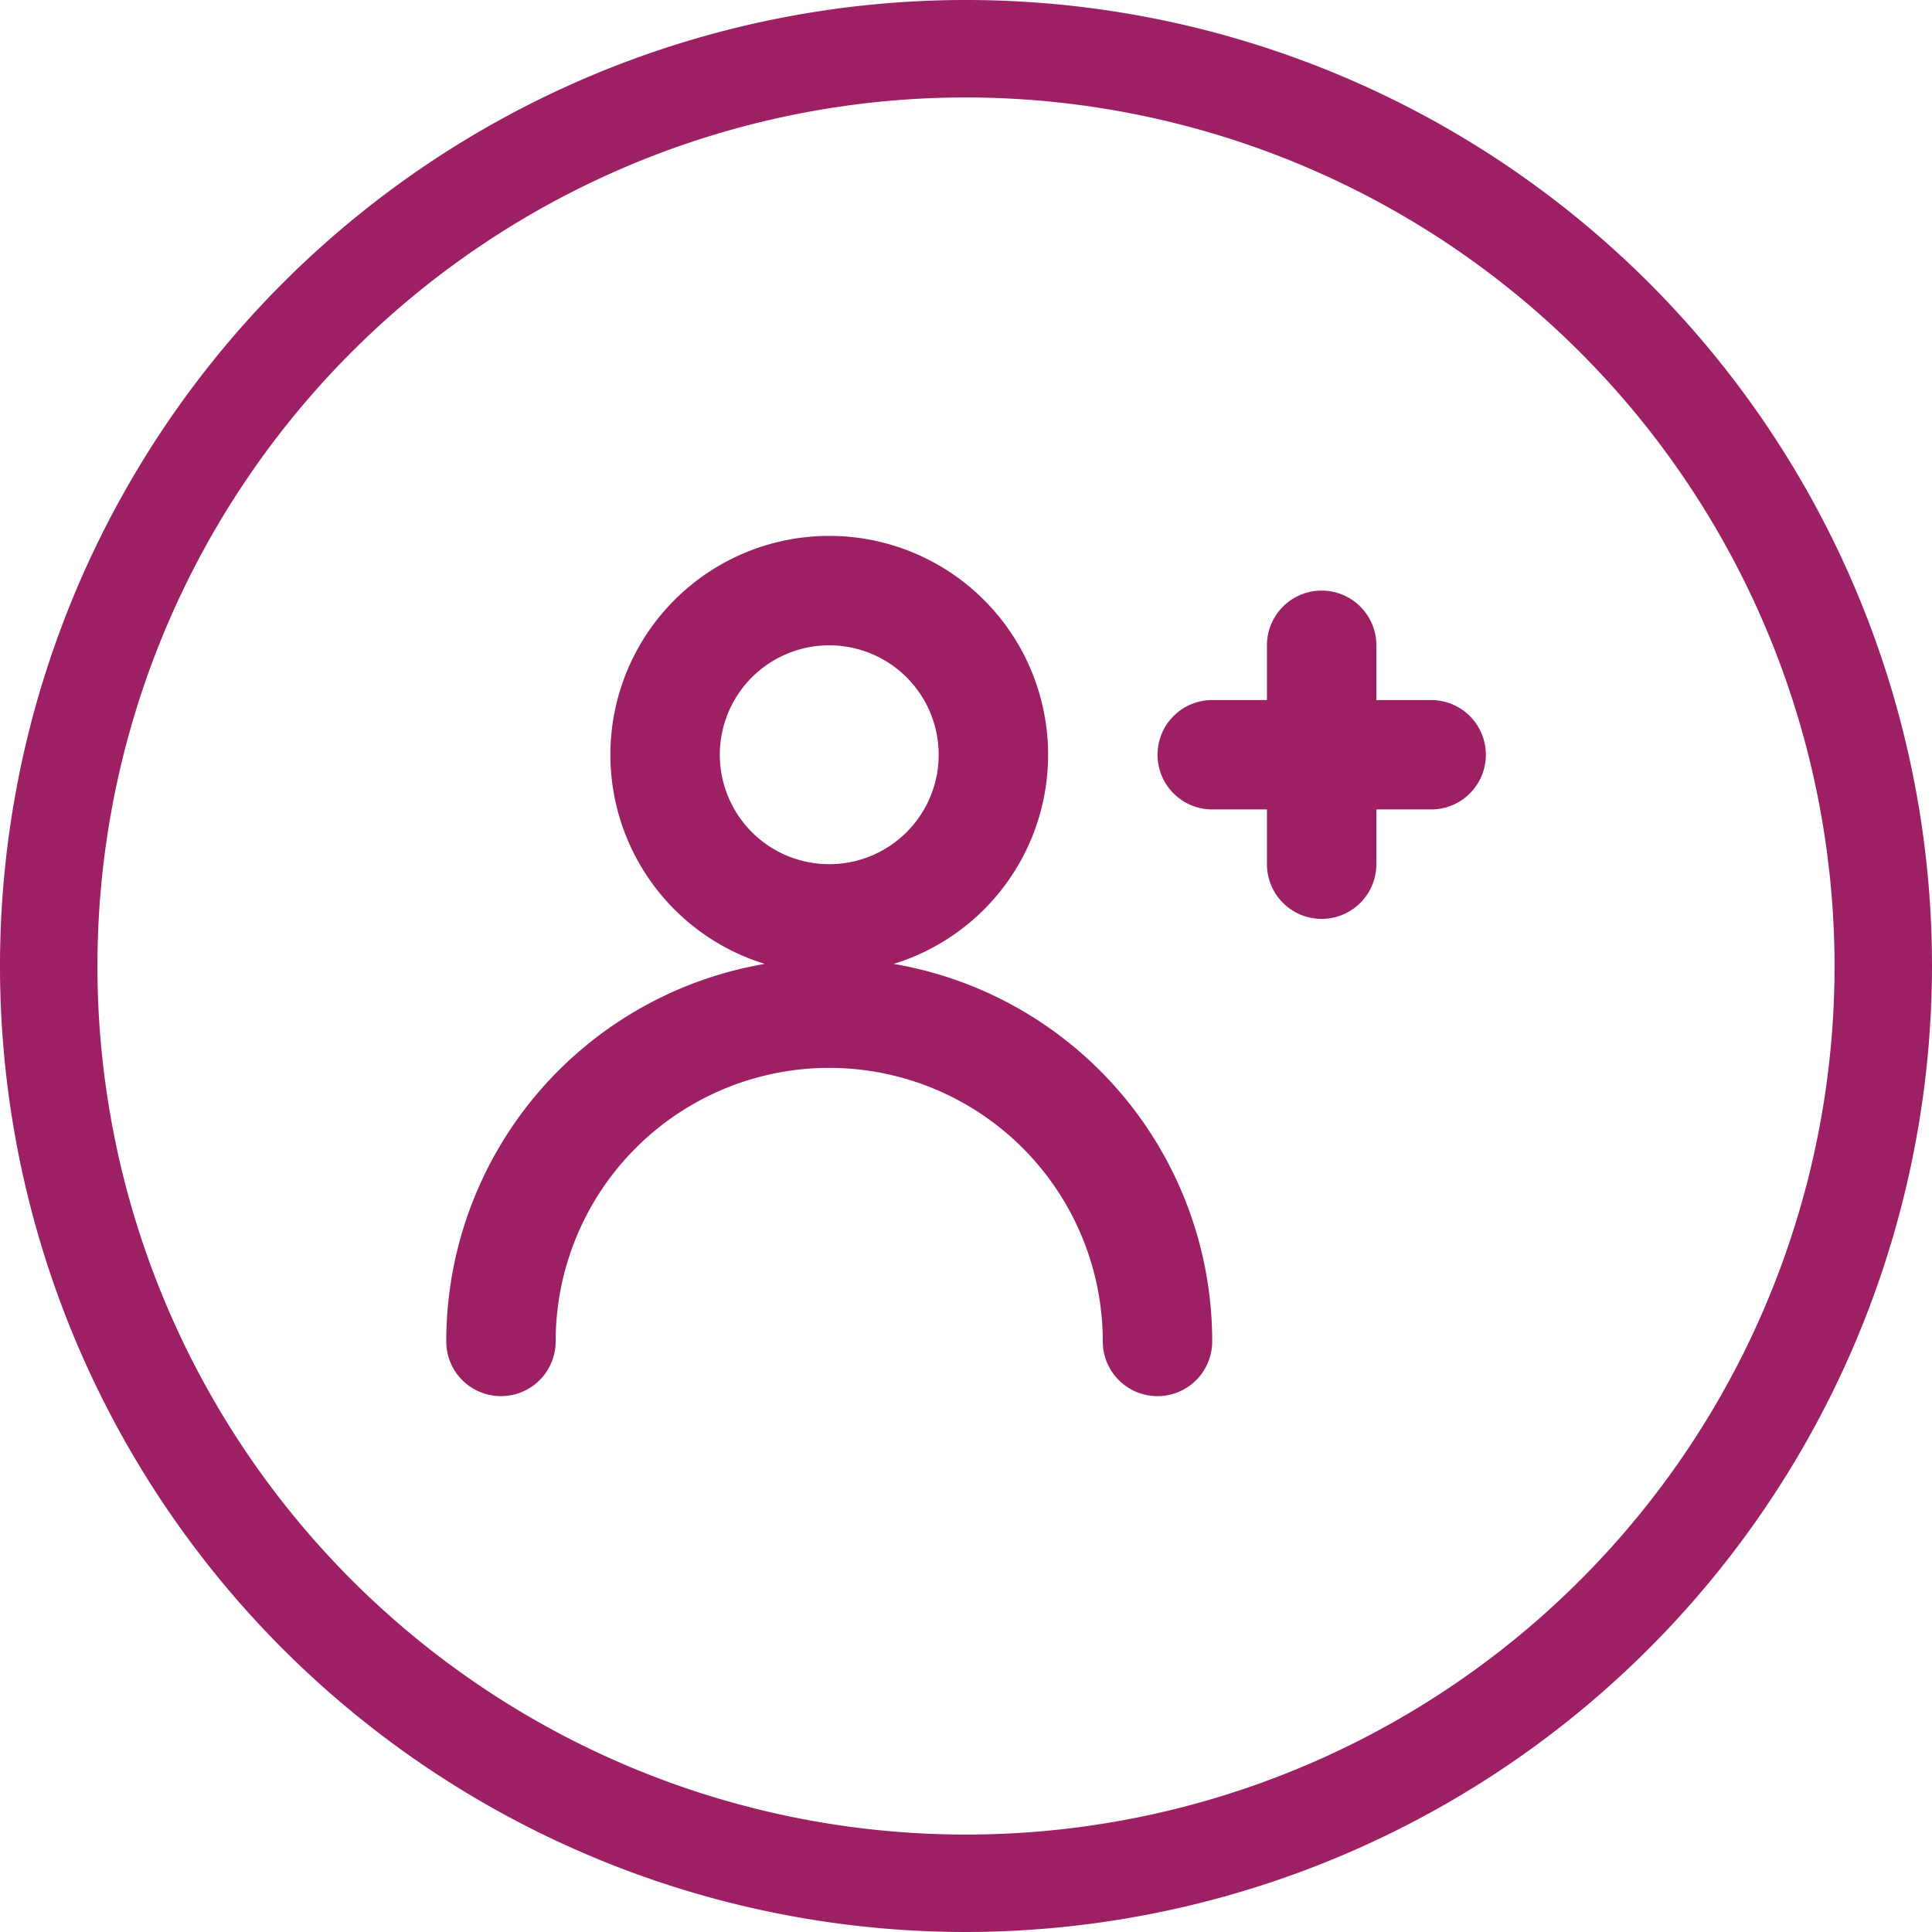 <svg xmlns="http://www.w3.org/2000/svg" width="64" height="64" viewBox="0 0 64 64">
  <g id="Staff_License_Management" data-name="Staff License Management" transform="translate(32 32)">
    <g id="Group_2687" data-name="Group 2687" transform="translate(-32 -32)">
      <g id="Group_2686" data-name="Group 2686">
        <path id="Path_2851" data-name="Path 2851" d="M32,64A32,32,0,1,1,64,32,32.037,32.037,0,0,1,32,64ZM32,3.228A28.772,28.772,0,1,0,60.772,32,28.8,28.8,0,0,0,32,3.228Z" fill="#9e2064"/>
      </g>
      <path id="Path_2852" data-name="Path 2852" d="M60.1,38.43H58.285V36.617a1.812,1.812,0,0,0-3.625,0V38.43H52.848a1.812,1.812,0,1,0,0,3.624H54.66v1.813a1.812,1.812,0,0,0,3.625,0V42.054H60.1a1.812,1.812,0,1,0,0-3.624M40.161,47.492a7.25,7.25,0,1,0-7.25-7.25,7.25,7.25,0,0,0,7.25,7.25m0-10.875a3.625,3.625,0,1,1-3.625,3.625,3.625,3.625,0,0,1,3.625-3.625m0,10.373A12.687,12.687,0,0,0,27.474,59.677a1.812,1.812,0,1,0,3.624,0,9.062,9.062,0,0,1,18.124,0,1.812,1.812,0,0,0,3.625,0A12.687,12.687,0,0,0,40.161,46.99" transform="translate(-12.691 -15.24)" fill="#9e2064"/>
    </g>
  </g>
</svg>
